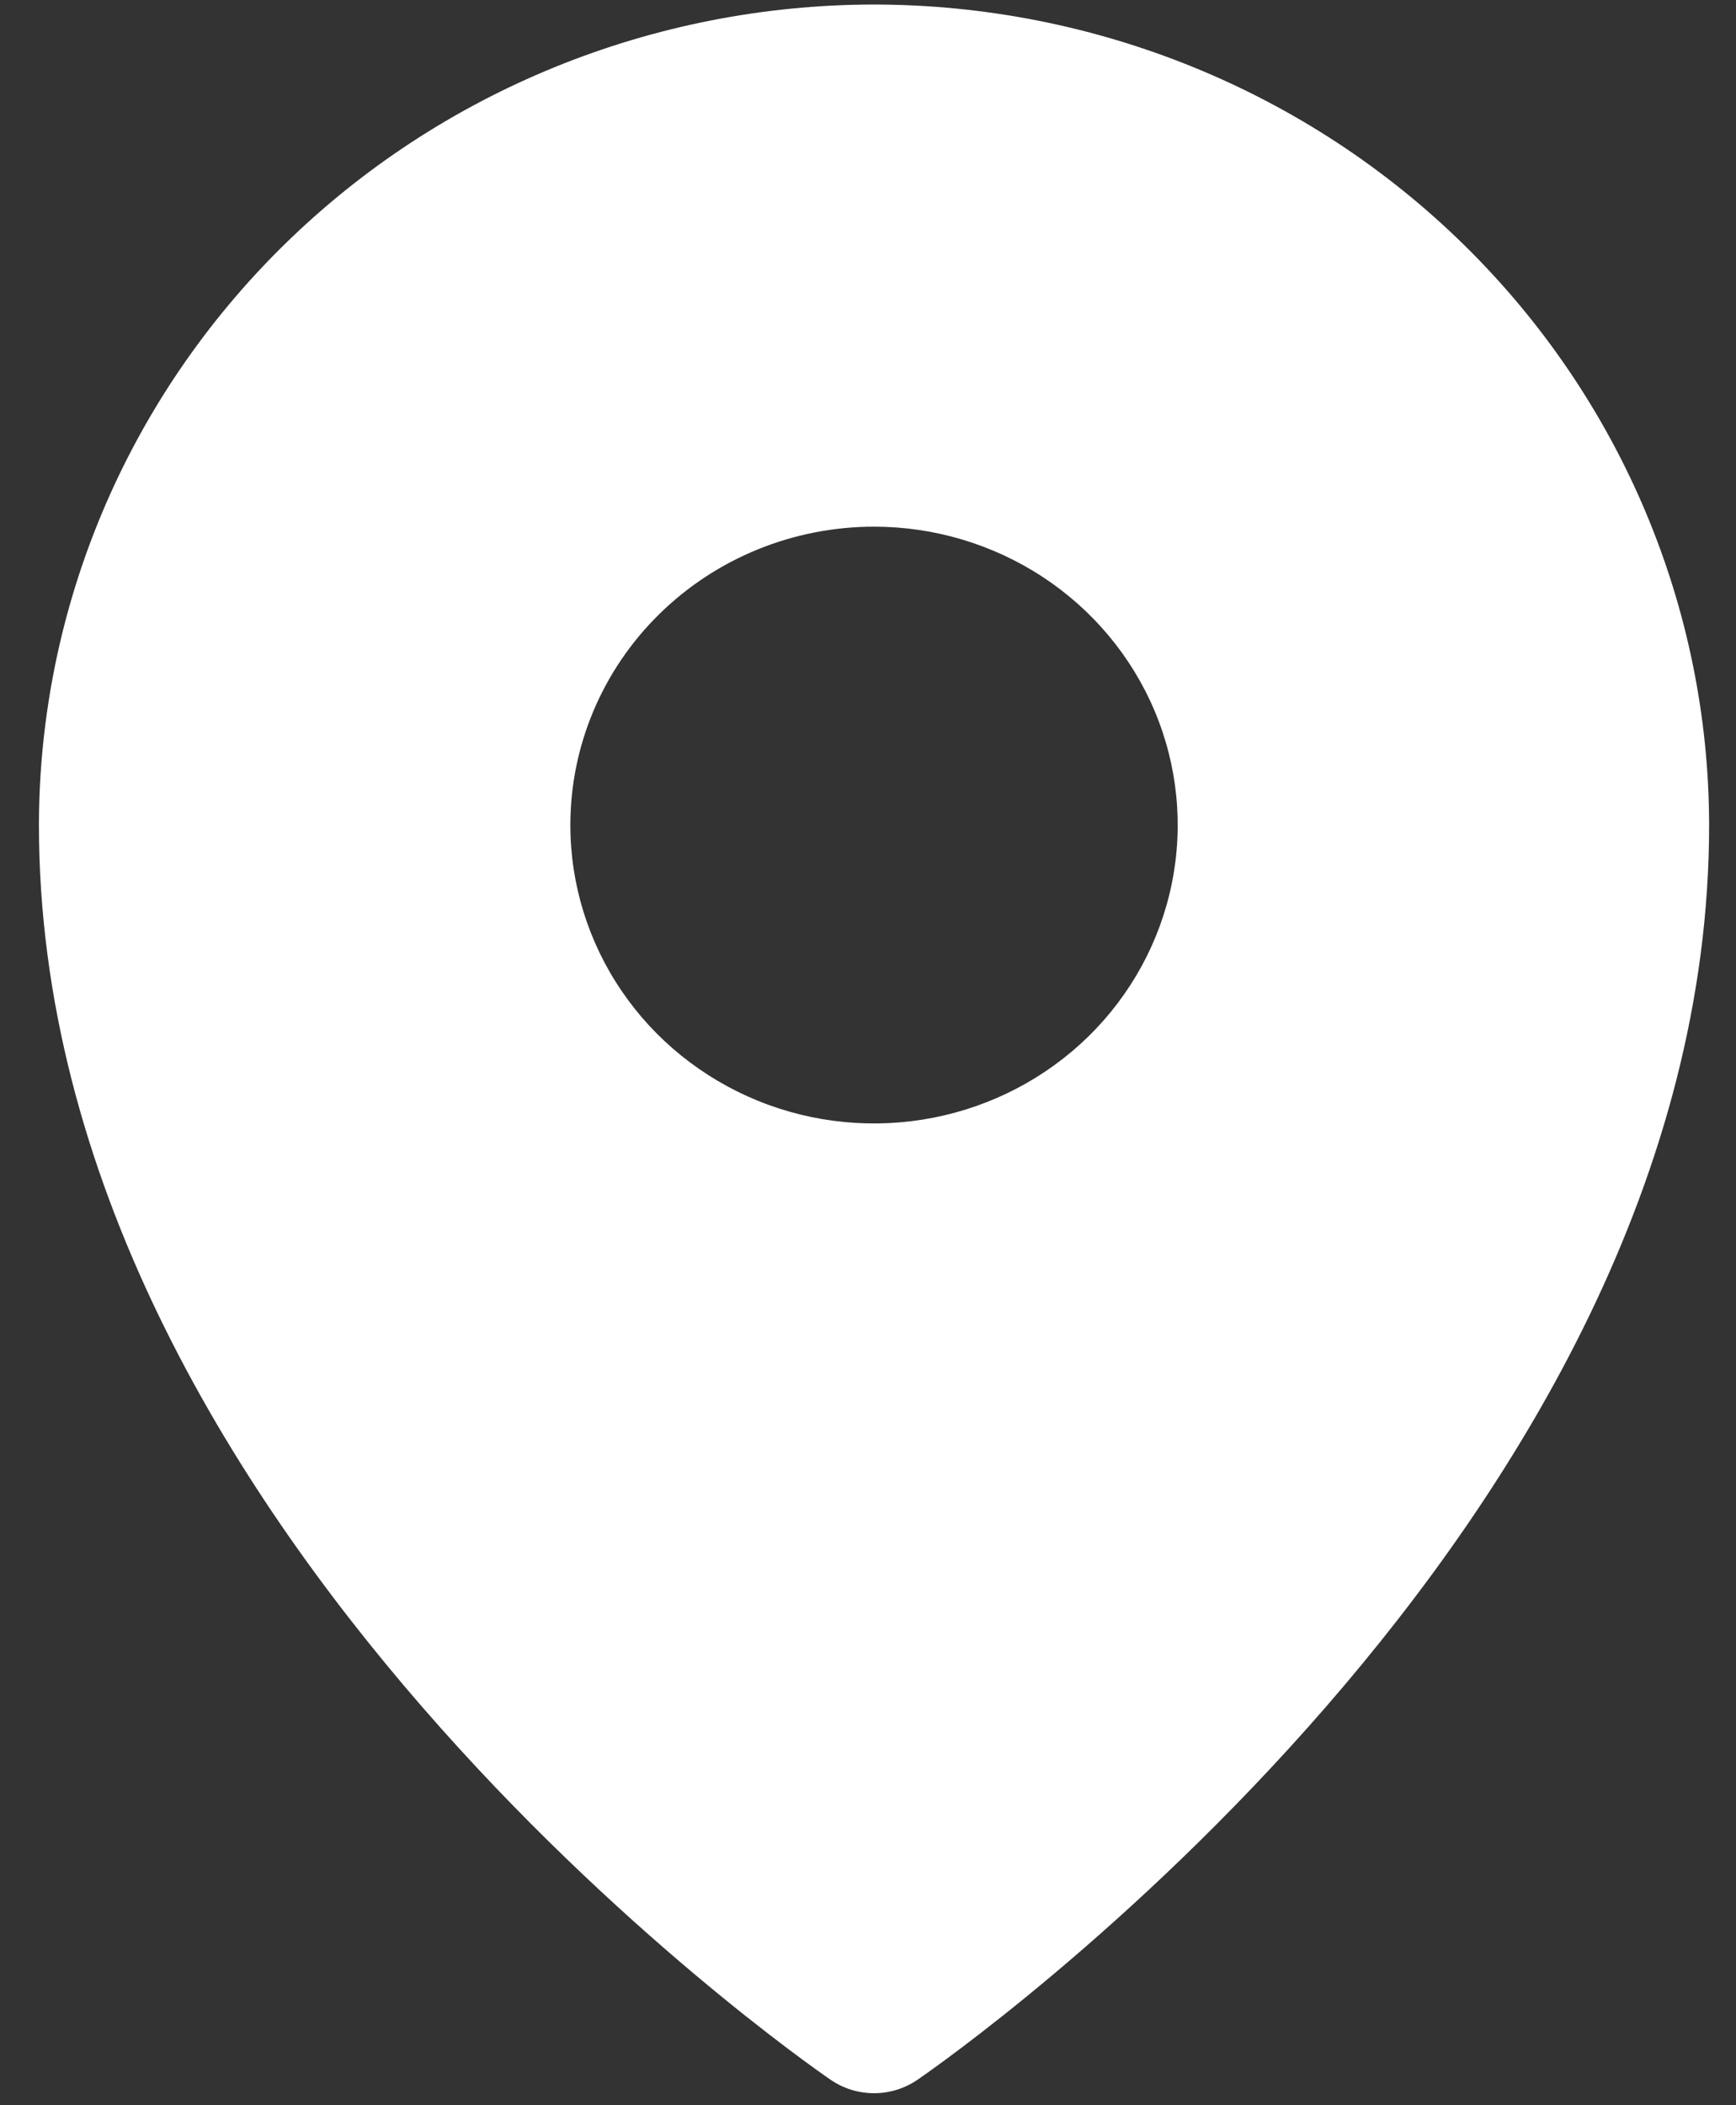 <svg width="33" height="40" viewBox="0 0 33 40" fill="none" xmlns="http://www.w3.org/2000/svg">
<rect x="0" y="0" width="33" height="40" fill="#333333" stroke="none"/>
<path d="M16.615 0.086C12.406 0.09 8.371 1.734 5.395 4.657C2.419 7.58 0.745 11.543 0.74 15.677C0.74 29.018 15.171 39.093 15.787 39.515C16.029 39.682 16.318 39.772 16.615 39.772C16.911 39.772 17.2 39.682 17.443 39.515C18.058 39.093 32.489 29.018 32.489 15.677C32.484 11.543 30.81 7.58 27.834 4.657C24.858 1.734 20.823 0.09 16.615 0.086ZM16.615 10.007C17.756 10.007 18.872 10.34 19.822 10.963C20.771 11.586 21.511 12.471 21.948 13.507C22.385 14.543 22.499 15.683 22.276 16.783C22.053 17.883 21.504 18.893 20.697 19.686C19.889 20.479 18.861 21.018 17.741 21.237C16.621 21.456 15.46 21.344 14.406 20.915C13.351 20.485 12.449 19.759 11.815 18.826C11.181 17.894 10.842 16.798 10.842 15.677C10.842 14.173 11.45 12.731 12.533 11.668C13.615 10.604 15.084 10.007 16.615 10.007Z" fill="white"/>
</svg>
